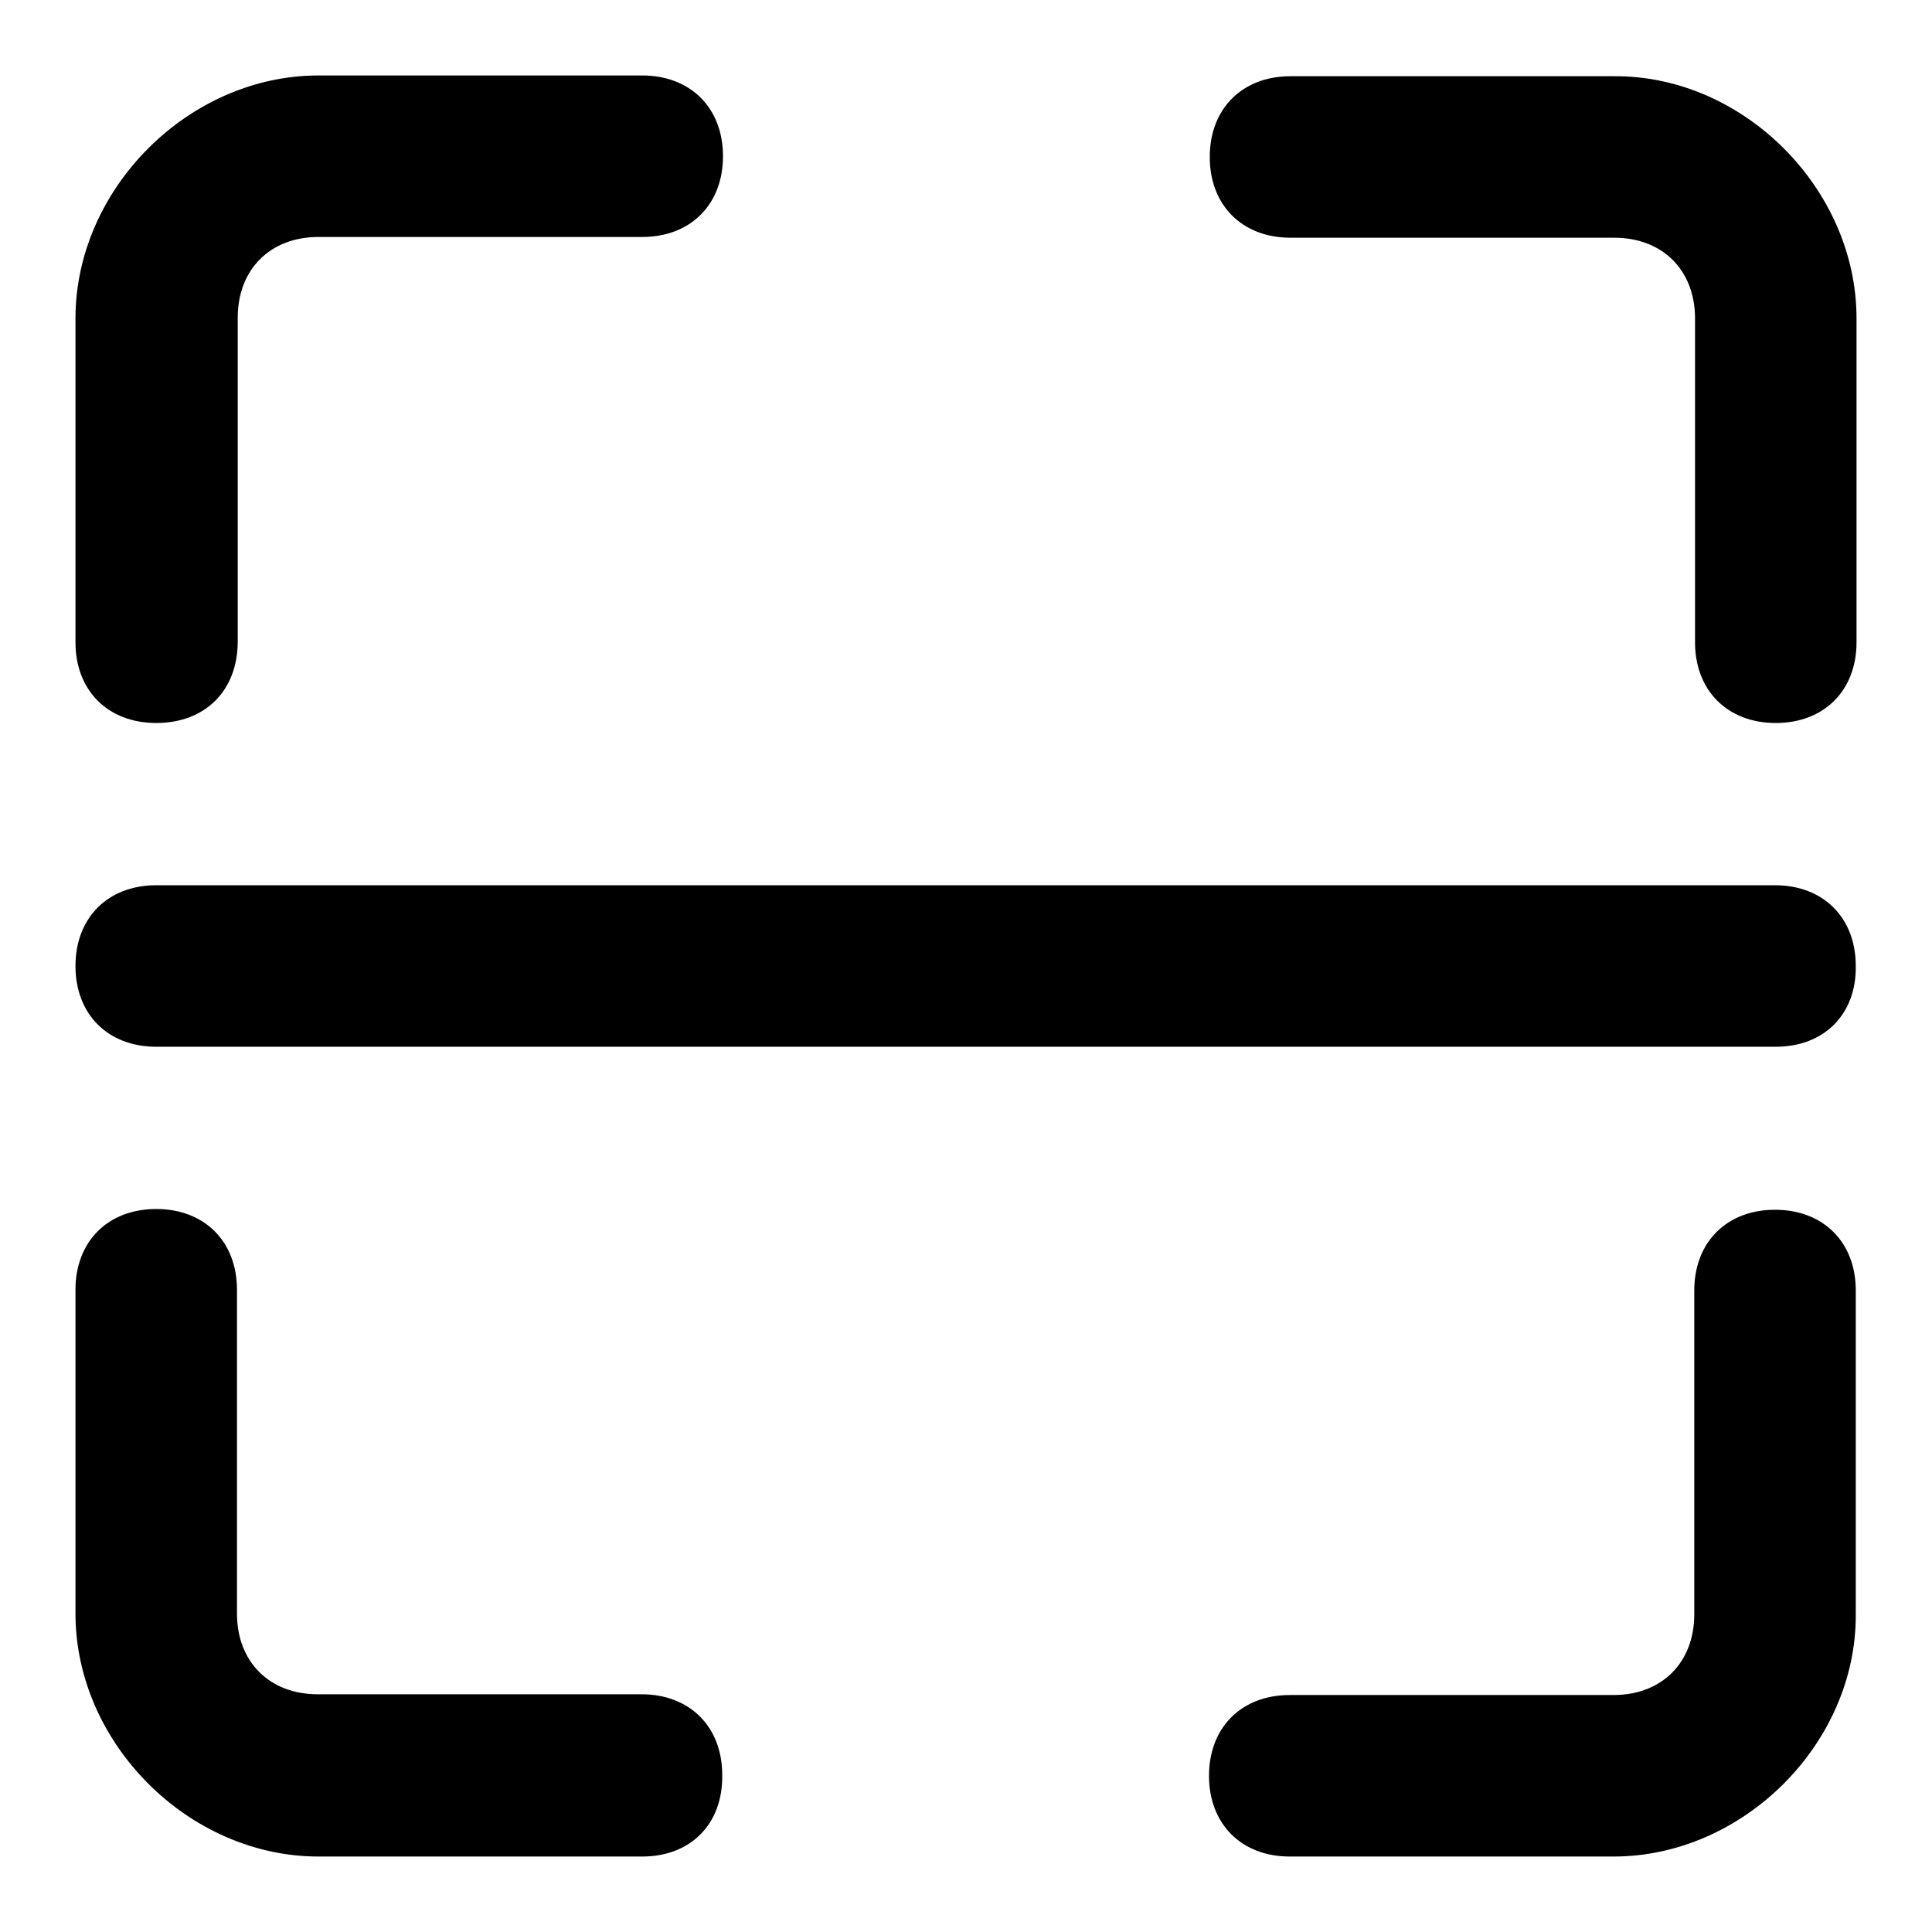 <?xml version="1.0" encoding="utf-8"?>
<!-- Svg Vector Icons : http://www.onlinewebfonts.com/icon -->
<!DOCTYPE svg PUBLIC "-//W3C//DTD SVG 1.1//EN" "http://www.w3.org/Graphics/SVG/1.1/DTD/svg11.dtd">
<svg version="1.1" xmlns="http://www.w3.org/2000/svg" xmlns:xlink="http://www.w3.org/1999/xlink" x="0px" y="0px" viewBox="0 0 256 256" enable-background="new 0 0 256 256" xml:space="preserve">
<g> <path fill="#000000" d="M20.7,95.8c-6.4,0-10.7-4.3-10.7-10.7V42.2C10,25,25,10,42.2,10h42.9c6.4,0,10.7,4.3,10.7,10.7 c0,6.4-4.3,10.7-10.7,10.7H42.2c-6.4,0-10.7,4.3-10.7,10.7v42.9C31.5,91.5,27.2,95.8,20.7,95.8z M85.1,246H42.2 C25,246,10,231,10,213.8v-42.9c0-6.4,4.3-10.7,10.7-10.7c6.4,0,10.7,4.3,10.7,10.7v42.9c0,6.4,4.3,10.7,10.7,10.7h42.9 c6.4,0,10.7,4.3,10.7,10.7C95.8,241.7,91.5,246,85.1,246z M213.8,246h-42.9c-6.4,0-10.7-4.3-10.7-10.7c0-6.4,4.3-10.7,10.7-10.7 h42.9c6.4,0,10.7-4.3,10.7-10.7v-42.9c0-6.4,4.3-10.7,10.7-10.7c6.4,0,10.7,4.3,10.7,10.7v42.9C246,231,231,246,213.8,246z  M235.3,95.8c-6.4,0-10.7-4.3-10.7-10.7V42.2c0-6.4-4.3-10.7-10.7-10.7h-42.9c-6.4,0-10.7-4.3-10.7-10.7c0-6.4,4.3-10.7,10.7-10.7 h42.9C231,10,246,25,246,42.2v42.9C246,91.5,241.7,95.8,235.3,95.8z M235.3,138.7H20.7c-6.4,0-10.7-4.3-10.7-10.7 c0-6.4,4.3-10.7,10.7-10.7h214.5c6.4,0,10.7,4.3,10.7,10.7C246,134.4,241.7,138.7,235.3,138.7z"/></g>
</svg>